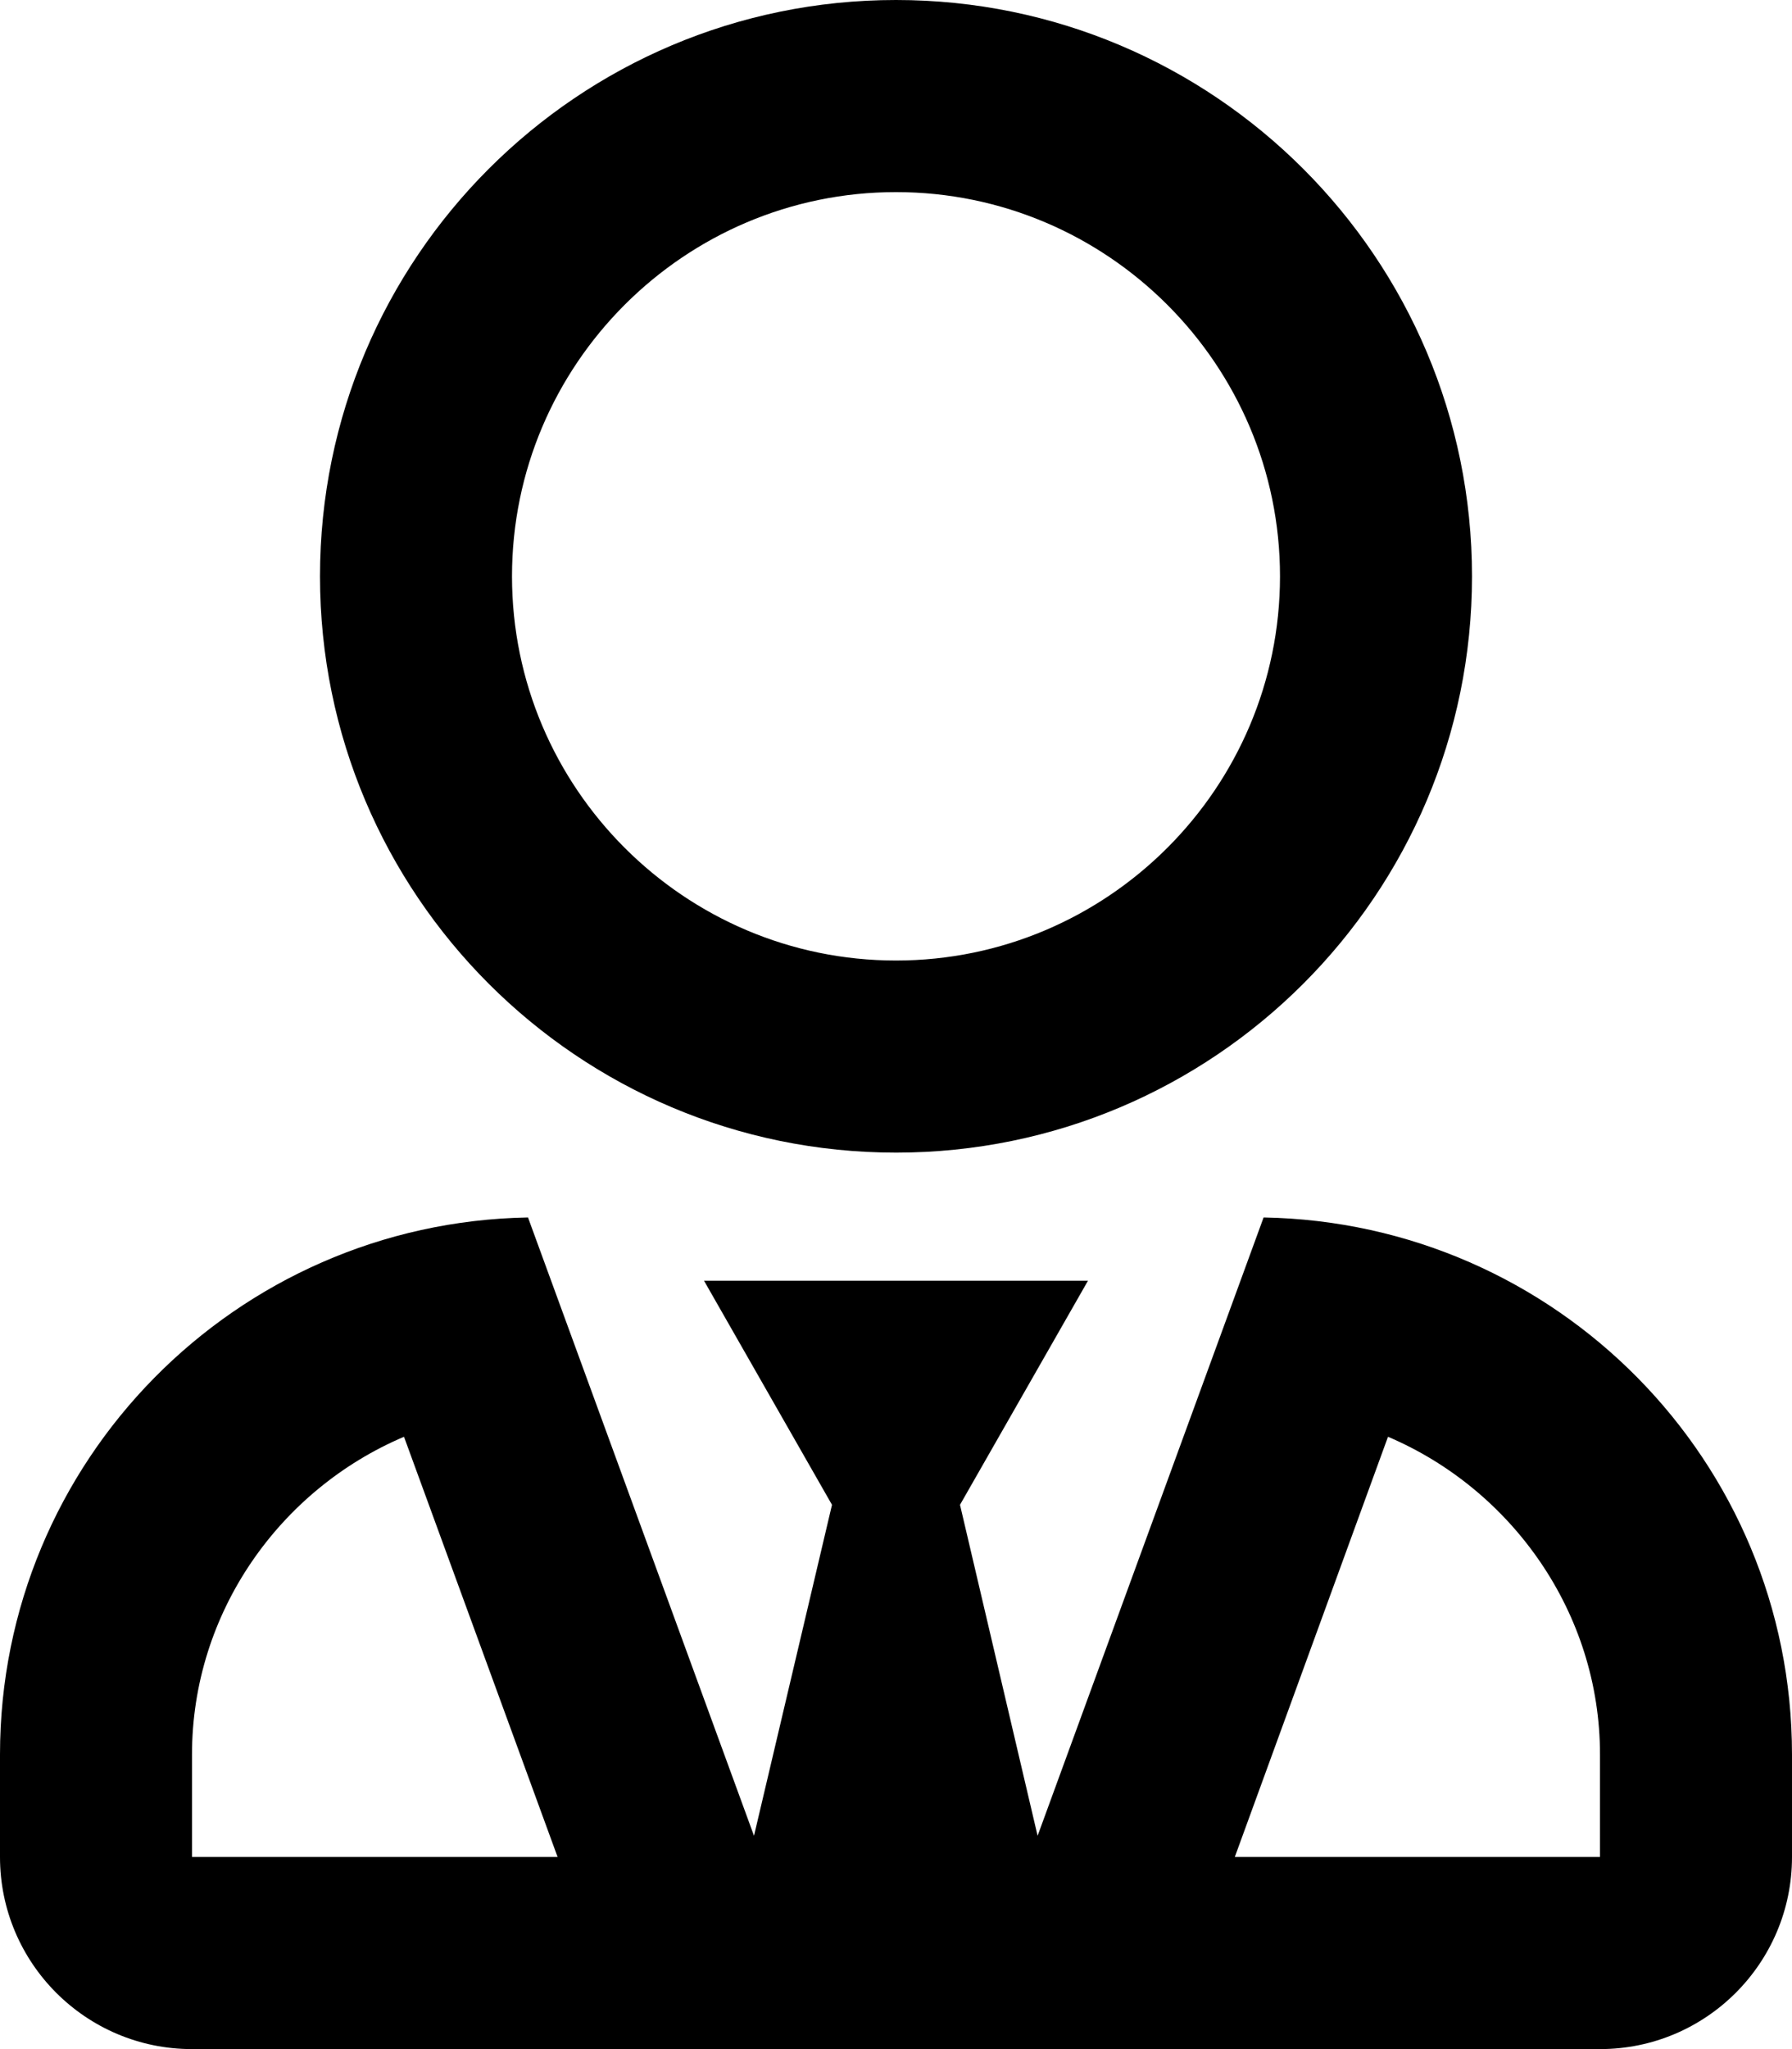 <svg xmlns="http://www.w3.org/2000/svg" viewBox="0 0 448 512"><path d="M224 288c79.5 0 144-64.5 144-144S303.5 0 224 0 80 64.5 80 144s64.5 144 144 144zm0-240c52.9 0 96 43.1 96 96s-43.1 96-96 96-96-43.1-96-96 43.1-96 96-96zm91.9 256.2l-56.5 154.5L240 376l32-56h-96l32 56-19.5 82.7L132 304.2C58.9 305.5 0 365 0 438.4V464c0 26.5 21.5 48 48 48h352c26.5 0 48-21.5 48-48v-25.6c0-73.4-58.9-132.9-132.1-134.2zM96 464H48v-25.6c0-35.4 21.9-66.2 53-79.4l38.4 105H96zm304 0h-91.3L347 359c31 13.2 53 44 53 79.4V464z"/></svg>
